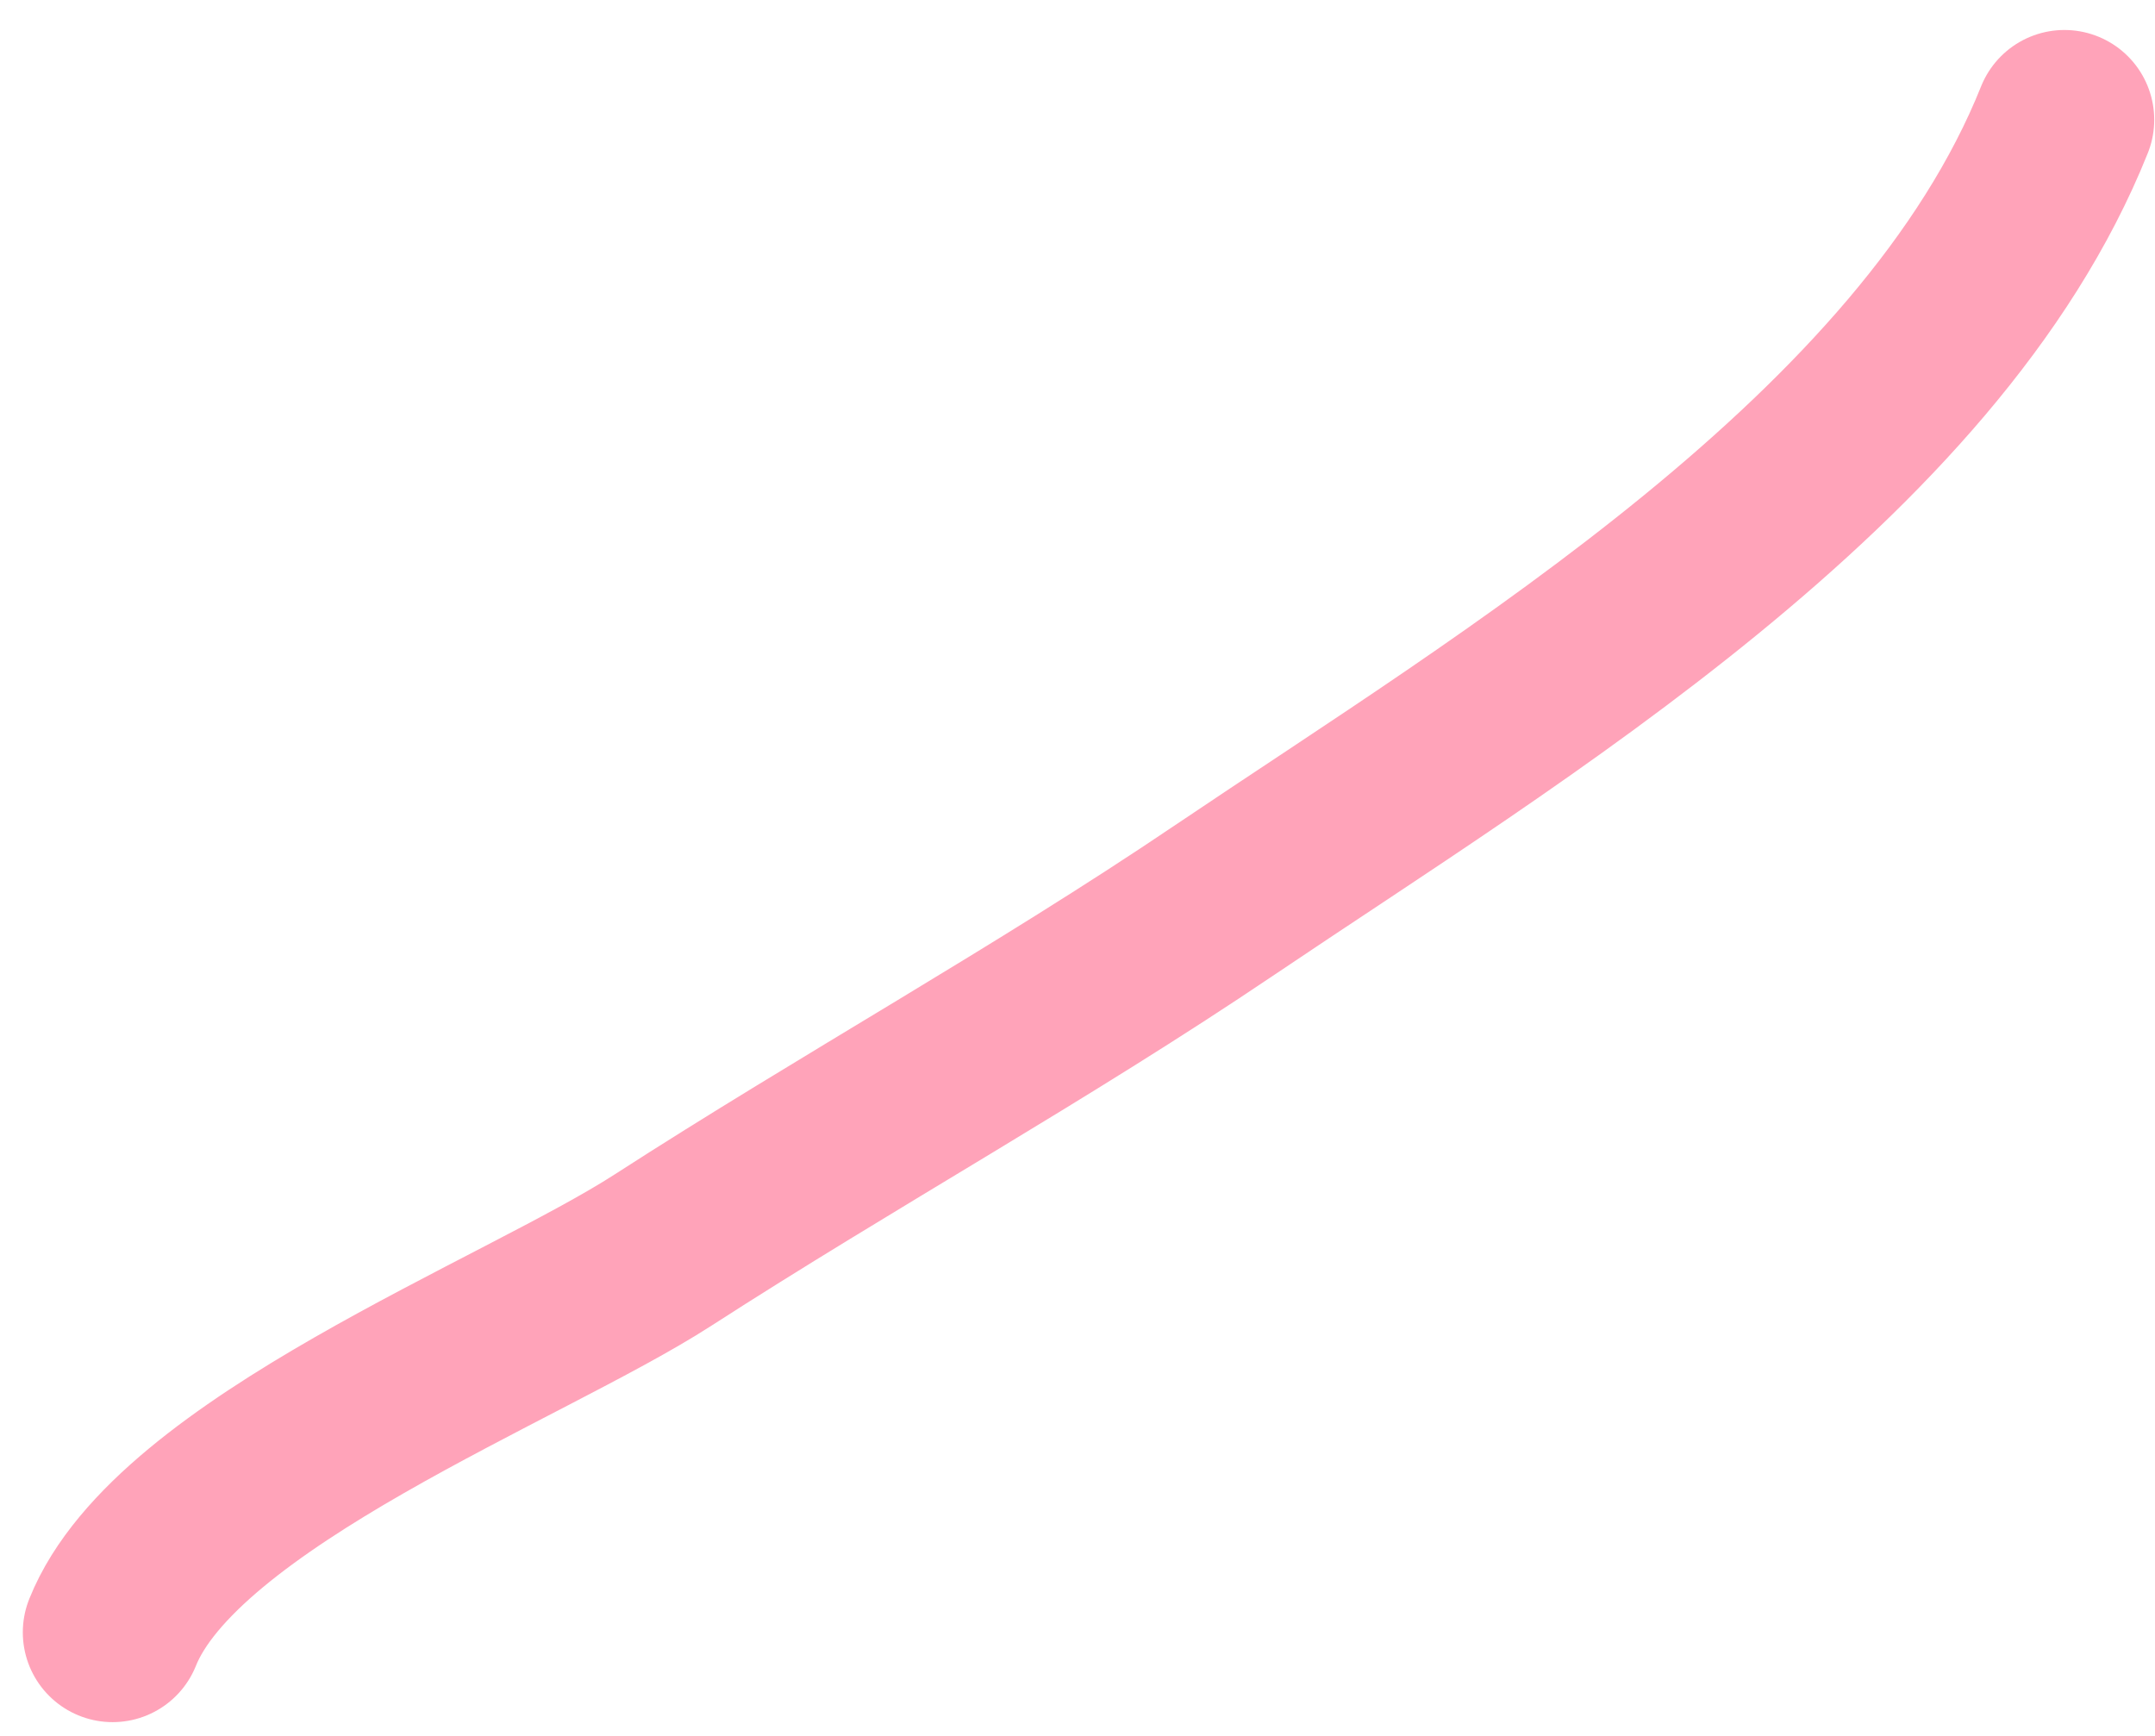 <?xml version="1.0" encoding="UTF-8"?> <svg xmlns="http://www.w3.org/2000/svg" width="36" height="29" viewBox="0 0 36 29" fill="none"> <path d="M1.881 27.27C2.948 24.602 8.736 22.394 11.074 20.885C14.168 18.889 17.393 17.106 20.448 15.043C25.259 11.796 32.223 7.66 34.487 2.001" stroke="#FFA3B9" stroke-width="3" stroke-linecap="round"></path> </svg> 